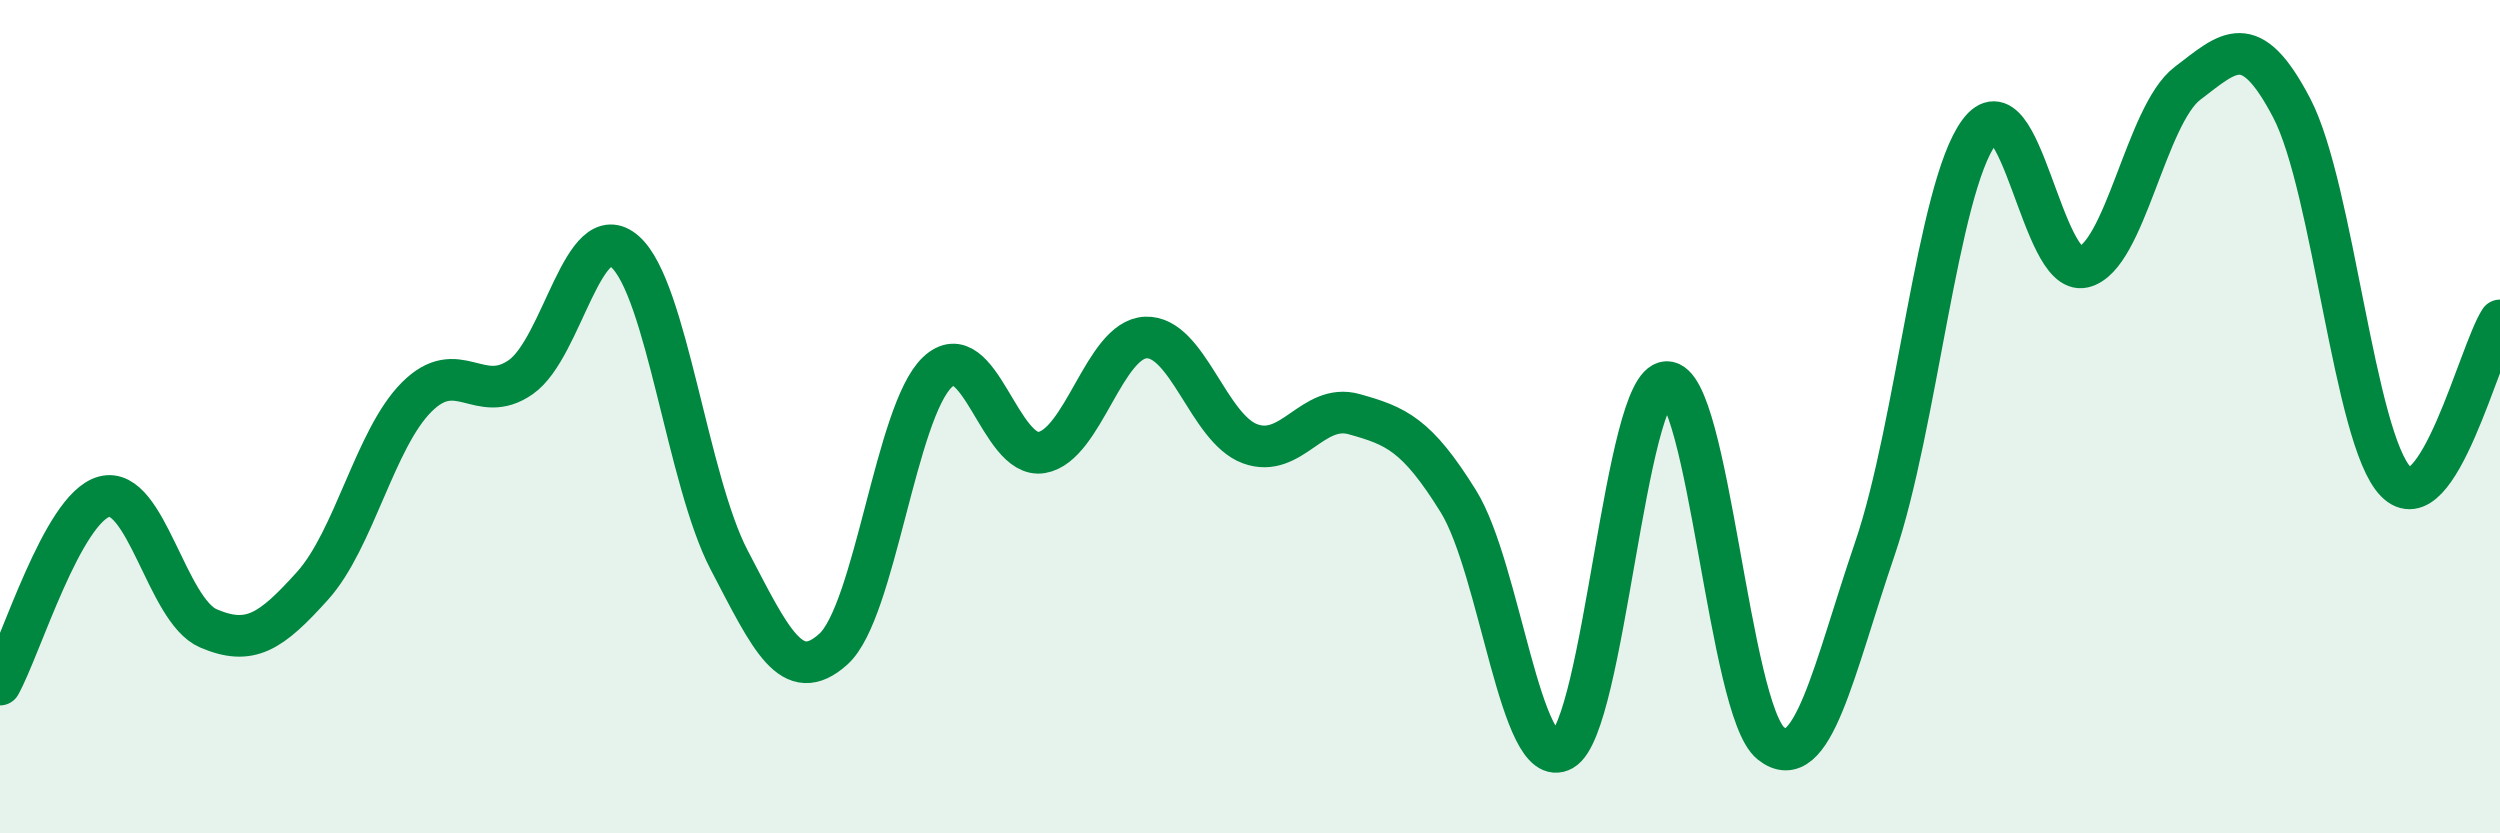 
    <svg width="60" height="20" viewBox="0 0 60 20" xmlns="http://www.w3.org/2000/svg">
      <path
        d="M 0,16.43 C 0.5,15.53 1.5,12.19 2.5,11.92 C 3.5,11.65 4,14.65 5,15.08 C 6,15.51 6.5,15.17 7.5,14.06 C 8.5,12.95 9,10.53 10,9.53 C 11,8.53 11.5,9.75 12.5,9.05 C 13.5,8.35 14,5.16 15,6.04 C 16,6.92 16.5,11.53 17.5,13.44 C 18.5,15.35 19,16.48 20,15.58 C 21,14.68 21.5,9.87 22.5,8.93 C 23.5,7.99 24,11.03 25,10.86 C 26,10.69 26.5,8.14 27.5,8.1 C 28.5,8.06 29,10.28 30,10.65 C 31,11.02 31.5,9.66 32.5,9.94 C 33.5,10.22 34,10.42 35,12.03 C 36,13.64 36.5,18.57 37.5,18 C 38.5,17.43 39,9.2 40,9.17 C 41,9.14 41.5,17.04 42.5,17.84 C 43.5,18.64 44,16.09 45,13.16 C 46,10.23 46.5,4.52 47.5,3.17 C 48.5,1.82 49,6.64 50,6.41 C 51,6.18 51.5,2.76 52.5,2 C 53.5,1.24 54,0.68 55,2.59 C 56,4.5 56.5,10.54 57.5,11.56 C 58.5,12.58 59.5,8.46 60,7.69L60 20L0 20Z"
        fill="#008740"
        opacity="0.1"
        stroke-linecap="round"
        stroke-linejoin="round"
      />
      <path
        d="M 0,16.43 C 0.5,15.53 1.5,12.19 2.5,11.92 C 3.5,11.65 4,14.65 5,15.08 C 6,15.51 6.5,15.17 7.5,14.06 C 8.5,12.95 9,10.53 10,9.53 C 11,8.53 11.5,9.75 12.5,9.05 C 13.5,8.35 14,5.16 15,6.04 C 16,6.92 16.5,11.53 17.5,13.44 C 18.5,15.35 19,16.48 20,15.58 C 21,14.68 21.5,9.87 22.5,8.93 C 23.5,7.99 24,11.03 25,10.86 C 26,10.69 26.5,8.14 27.5,8.1 C 28.5,8.06 29,10.28 30,10.65 C 31,11.02 31.5,9.66 32.5,9.94 C 33.5,10.22 34,10.42 35,12.03 C 36,13.64 36.5,18.57 37.5,18 C 38.5,17.43 39,9.2 40,9.17 C 41,9.14 41.5,17.04 42.5,17.84 C 43.5,18.64 44,16.09 45,13.16 C 46,10.23 46.5,4.52 47.5,3.17 C 48.5,1.82 49,6.64 50,6.41 C 51,6.18 51.5,2.76 52.5,2 C 53.5,1.24 54,0.68 55,2.59 C 56,4.5 56.5,10.54 57.5,11.56 C 58.5,12.58 59.5,8.46 60,7.69"
        stroke="#008740"
        stroke-width="1"
        fill="none"
        stroke-linecap="round"
        stroke-linejoin="round"
      />
    </svg>
  